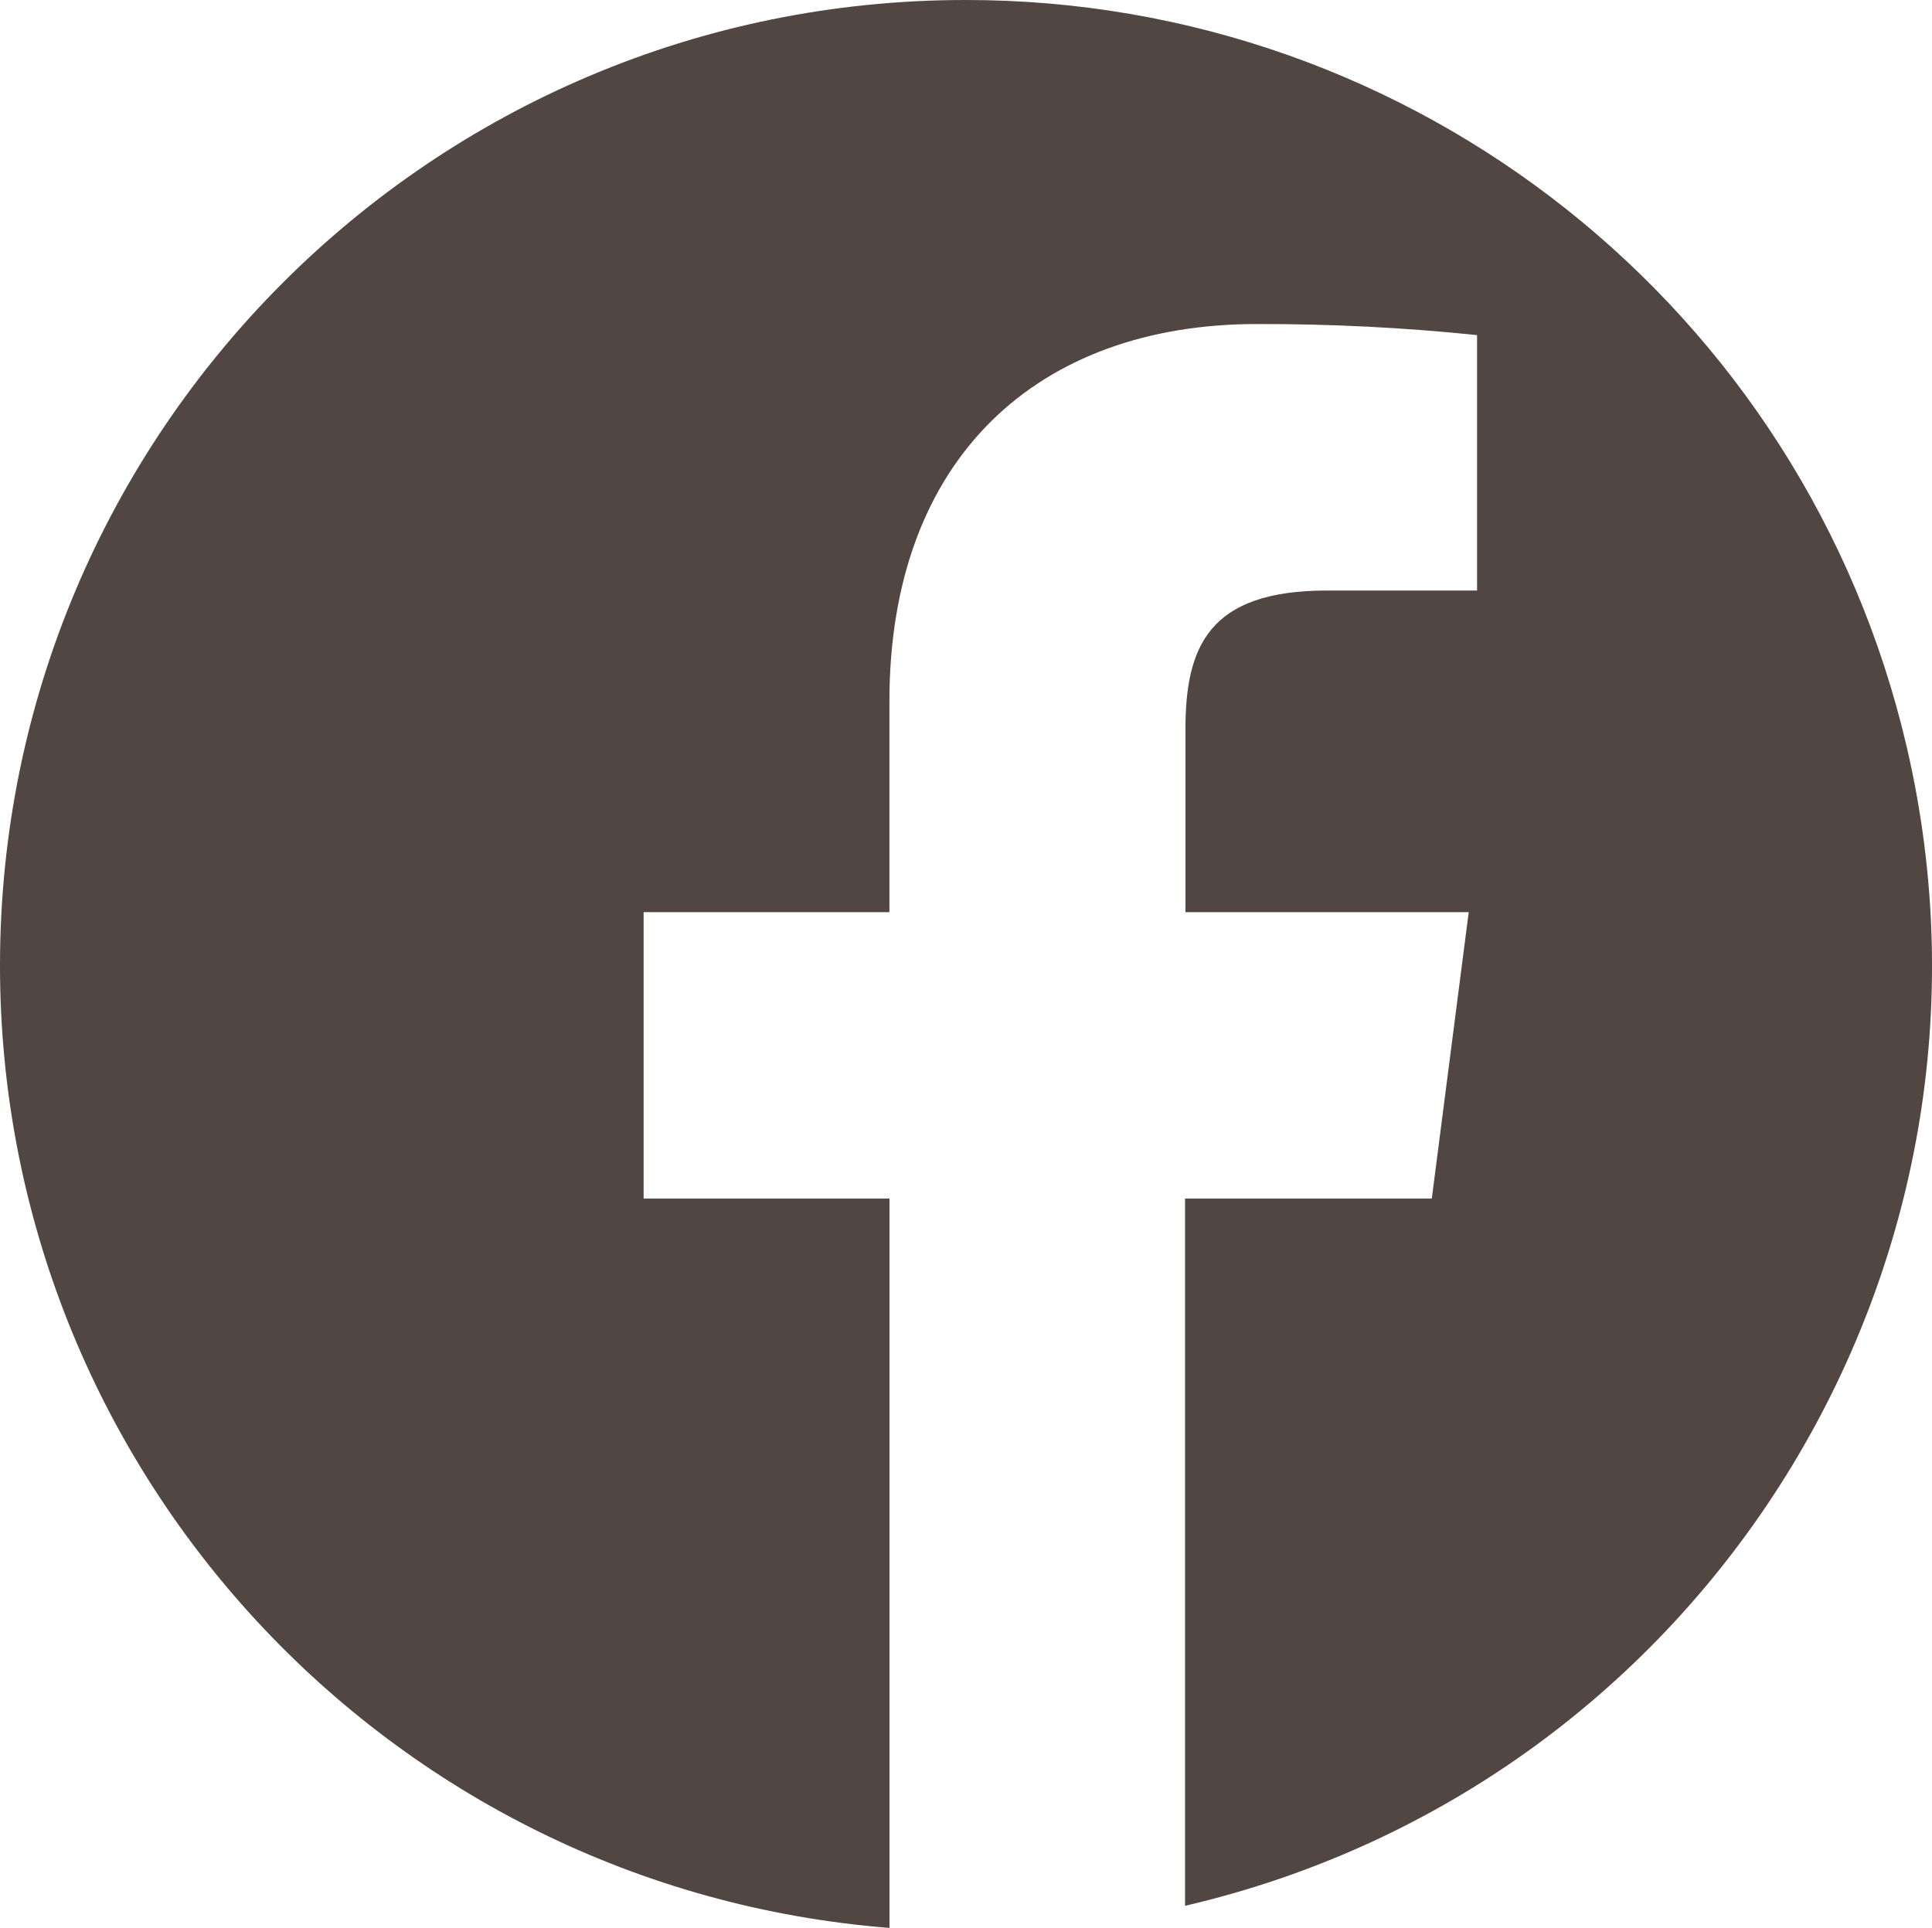 <?xml version="1.0" encoding="UTF-8"?>
<svg id="Layer_2" data-name="Layer 2" xmlns="http://www.w3.org/2000/svg" viewBox="0 0 206.1 205.68">
  <defs>
    <style>
      .cls-1 {
        fill: #514641;
        stroke-width: 0px;
      }
    </style>
  </defs>
  <g id="Layer_1-2" data-name="Layer 1">
    <g id="Layer_2-2" data-name="Layer 2">
      <g id="Layer_1-2" data-name="Layer 1-2">
        <g id="Layer_2-2" data-name="Layer 2-2">
          <g id="Layer_2-2-2" data-name="Layer 2-2-2">
            <path class="cls-1" d="M102.99,0C46.1,0,0,46.13,0,103.01c0,53.73,41.32,98.43,94.89,102.67v-77.81h-26.23v-30.56h26.22v-22.47c0-26.07,15.93-40.27,39.18-40.27,7.85-.02,15.7.37,23.51,1.18v27.25h-16c-12.66,0-15.11,6-15.11,14.84v19.47h30.22l-3.94,30.56h-26.32v75.45c55.41-12.89,89.87-68.26,76.98-123.66C192.53,32.98,150.91-.04,102.99,0Z"/>
          </g>
        </g>
      </g>
    </g>
  </g>
</svg>
